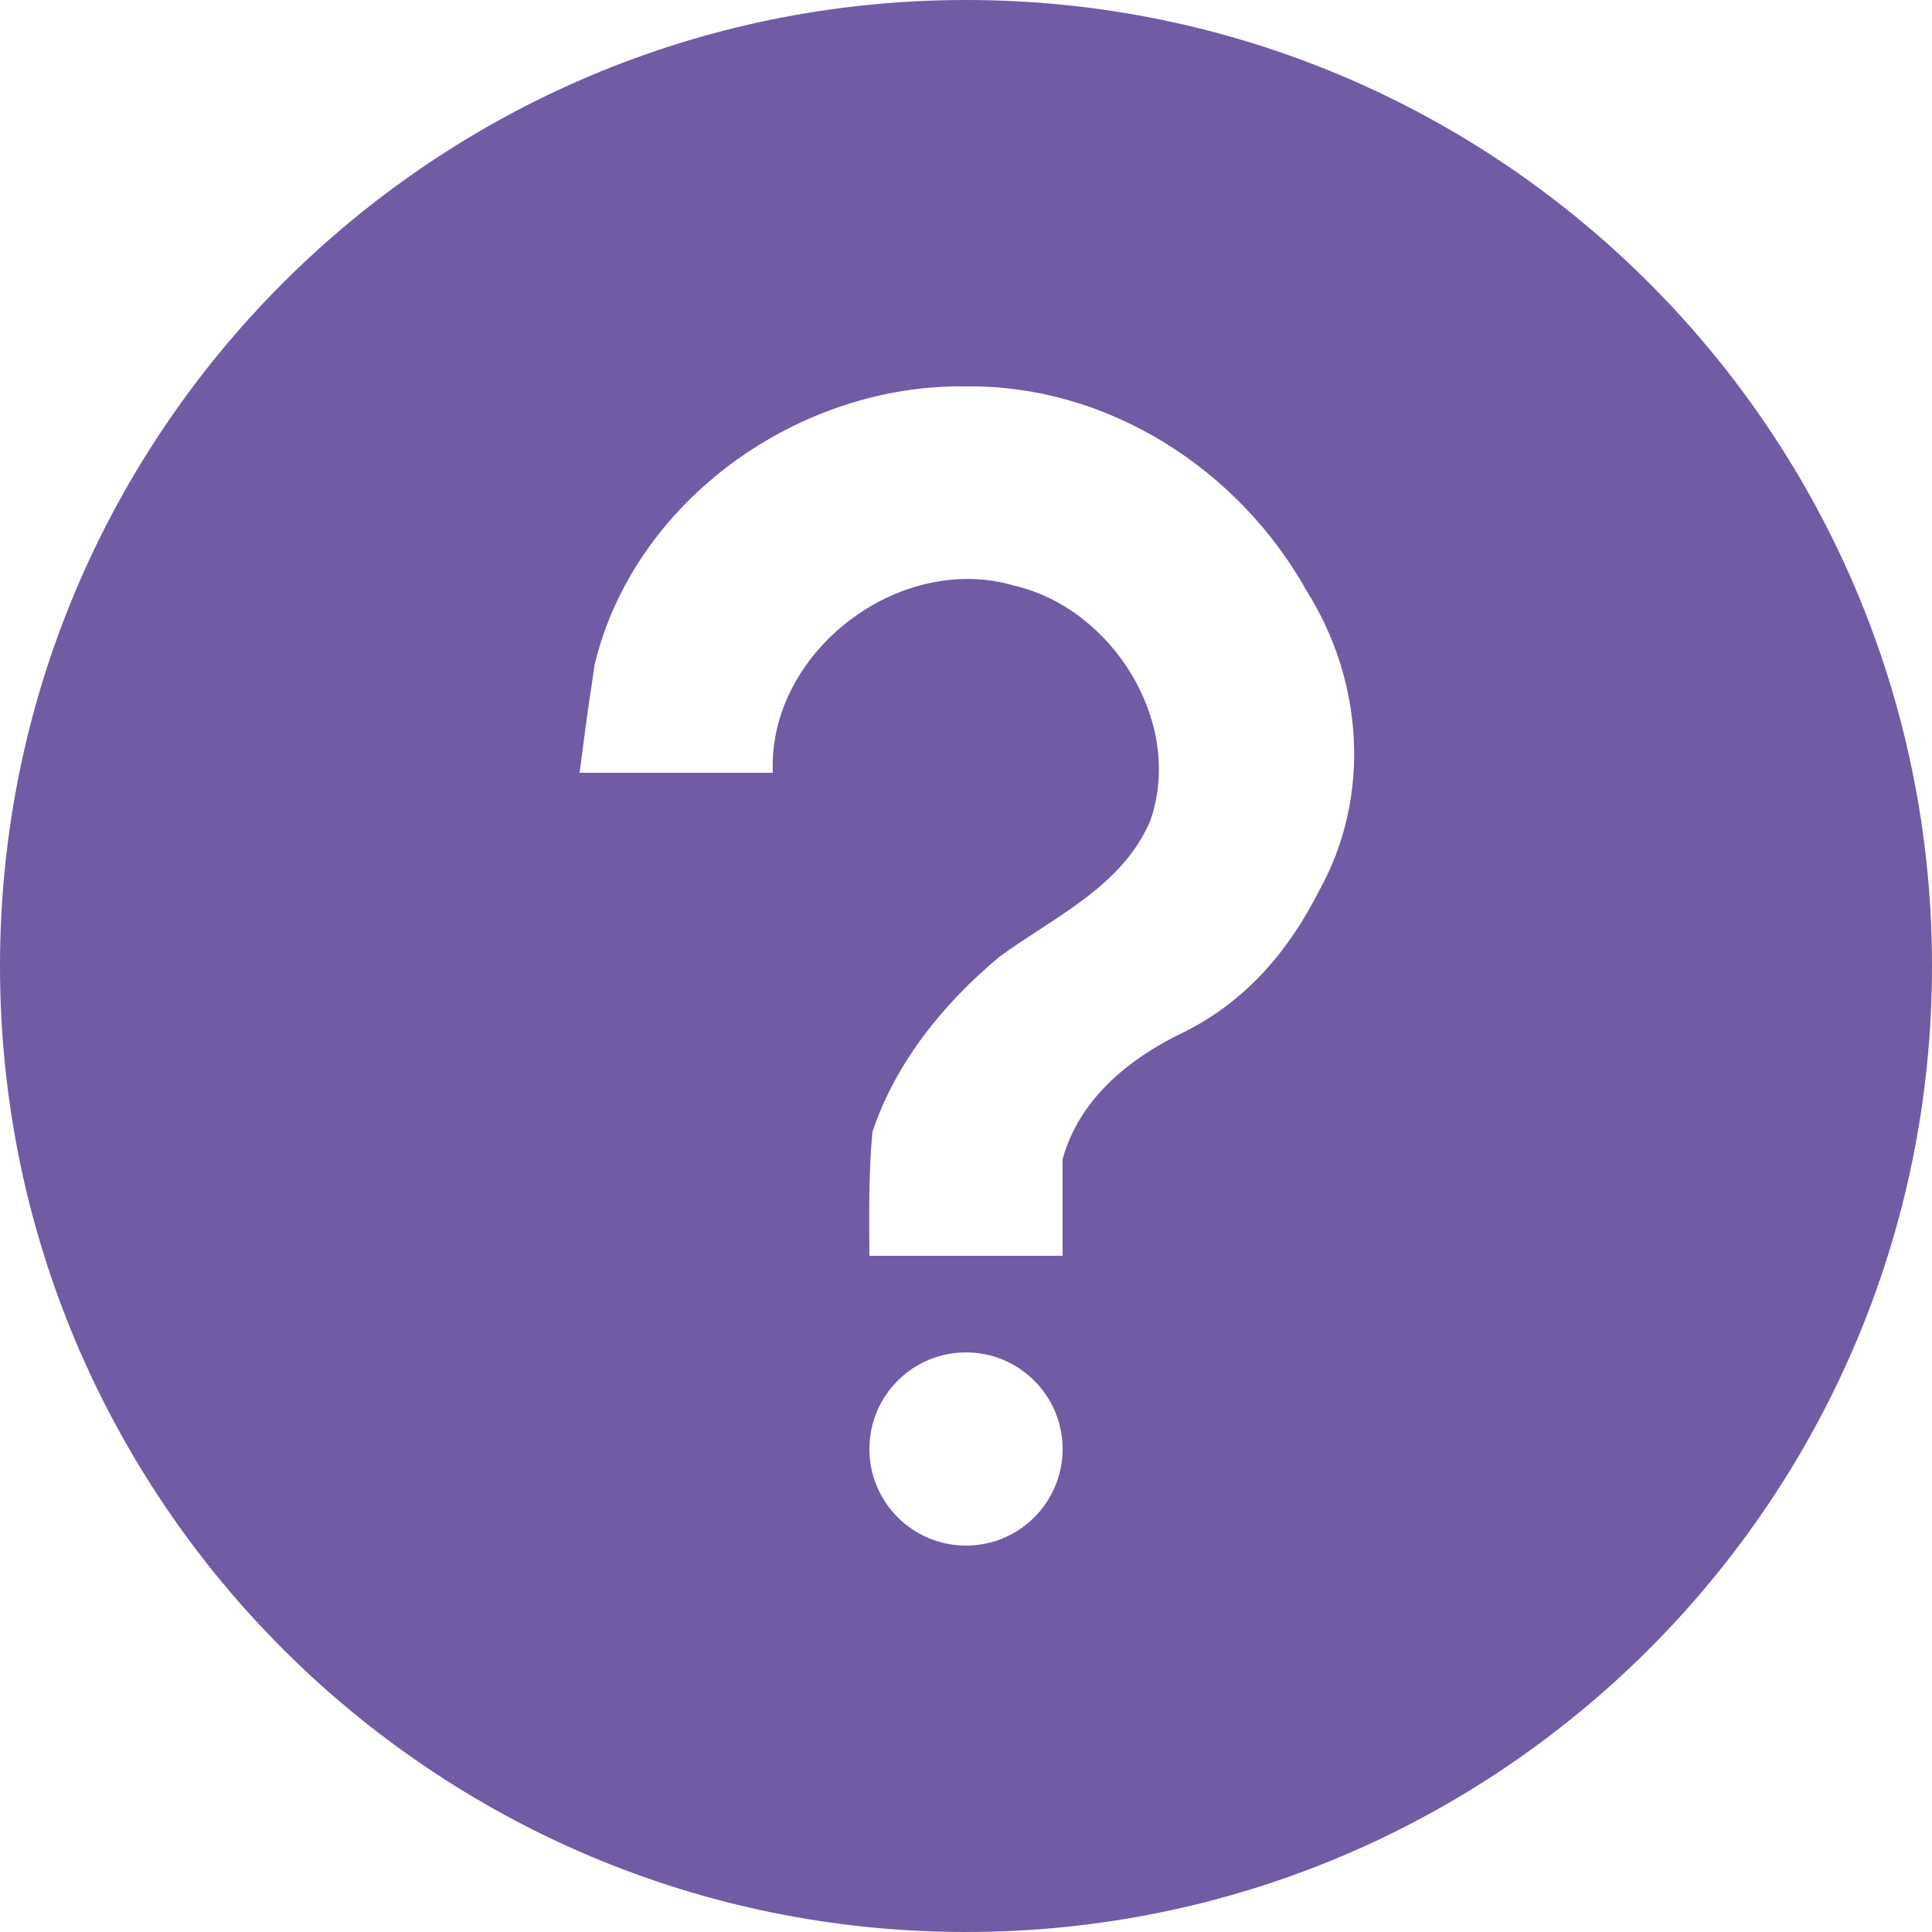 <?xml version="1.0" encoding="UTF-8"?>
<svg width="38px" height="38px" viewBox="0 0 38 38" version="1.1" xmlns="http://www.w3.org/2000/svg" xmlns:xlink="http://www.w3.org/1999/xlink">
    <title>icn_questionmark_purple_D</title>
    <g id="Desktop" stroke="none" stroke-width="1" fill="none" fill-rule="evenodd">
        <g id="Patient-ON-TRACK-Collapsed" transform="translate(-234, -3148)" fill="#715BA4" fill-rule="nonzero">
            <g id="Group-6" transform="translate(108, 2747)">
                <g id="Group-2-Copy" transform="translate(126, 401)">
                    <g id="icn_questionmark_purple_D" transform="translate(19, 19) rotate(-360) translate(-19, -19) ">
                        <path d="M19,0 C8.507,0 0,8.507 0,19 C0,29.494 8.507,38 19,38 C29.494,38 38,29.494 38,19 C38,8.507 29.494,0 19,0 L19,0 Z M19,7.6 C21.782,7.564 24.37,9.225 25.709,11.638 C26.809,13.384 26.979,15.665 25.947,17.516 C25.341,18.72 24.48,19.713 23.275,20.306 C22.207,20.819 21.227,21.614 20.9,22.8 L20.9,24.7 L17.1,24.7 C17.094,23.898 17.085,23.064 17.159,22.266 C17.613,20.9 18.557,19.738 19.653,18.822 C20.725,18.035 22.063,17.45 22.622,16.15 C23.3,14.232 21.89,11.97 19.95,11.519 C17.681,10.851 15.1,12.829 15.2,15.2 L11.4,15.2 C11.593,13.686 11.62,13.621 11.697,13.063 C12.482,9.832 15.719,7.548 19,7.6 L19,7.6 Z M19,26.6 C20.049,26.6 20.9,27.451 20.9,28.5 C20.9,29.549 20.049,30.4 19,30.4 C17.951,30.4 17.1,29.549 17.1,28.5 C17.1,27.451 17.951,26.6 19,26.6 Z" id="Shape"></path>
                    </g>
                </g>
            </g>
        </g>
    </g>
</svg>
